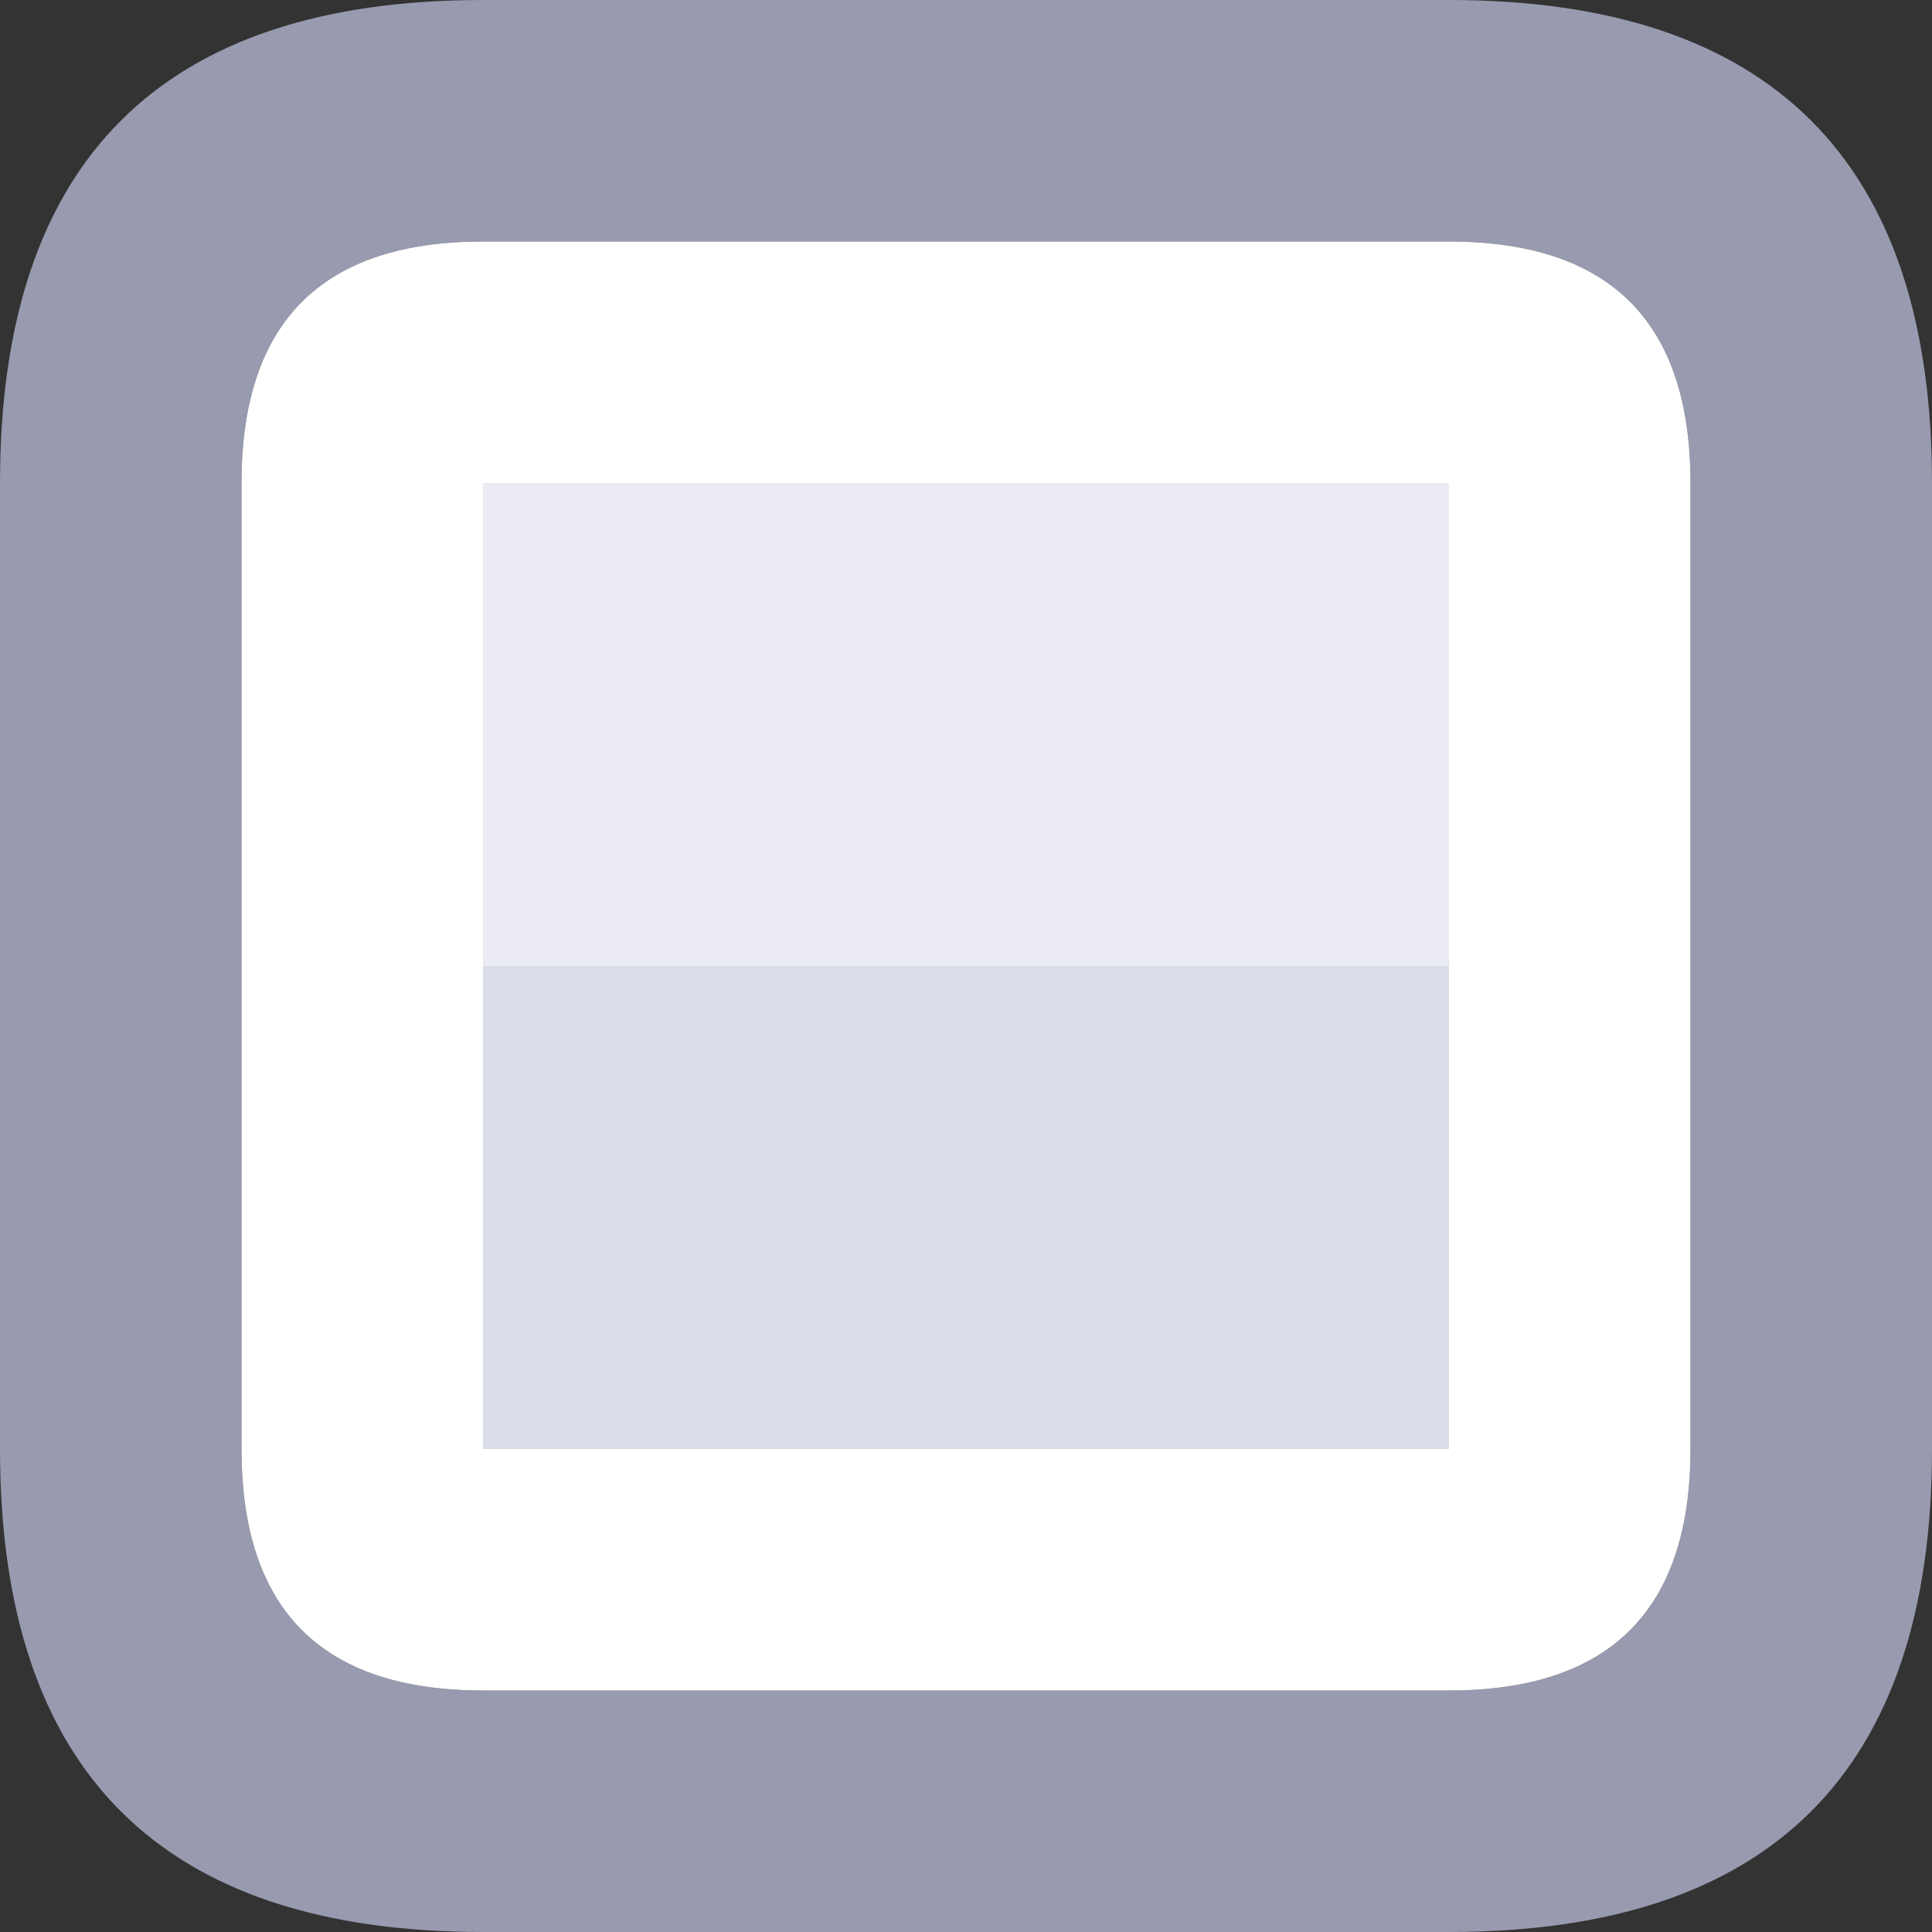 <svg width="16" height="16" xmlns="http://www.w3.org/2000/svg" xmlns:xlink="http://www.w3.org/1999/xlink">
  <rect width="100%" height="100%" fill="#333333" stroke="none"/>
  <defs/>
  <g>
    <path stroke="none" fill="#989AAF" d="M2 4 L2 12 Q2 14 4 14 L12 14 Q14 14 14 12 L14 4 Q14 2 12 2 L4 2 Q2 2 2 4 M4 0 L12 0 Q16 0 16 4 L16 12 Q16 16 12 16 L4 16 Q0 16 0 12 L0 4 Q0 0 4 0"/>
    <path stroke="none" fill="#FFFFFF" d="M12 8 L12 4 4 4 4 8 4 12 12 12 12 8 M2 4 Q2 2 4 2 L12 2 Q14 2 14 4 L14 12 Q14 14 12 14 L4 14 Q2 14 2 12 L2 4"/>
    <path stroke="none" fill="#DADCE7" d="M12 8 L12 12 4 12 4 8 12 8"/>
    <path stroke="none" fill="#EAEBF3" d="M12 8 L4 8 4 4 12 4 12 8"/>
  </g>
</svg>
